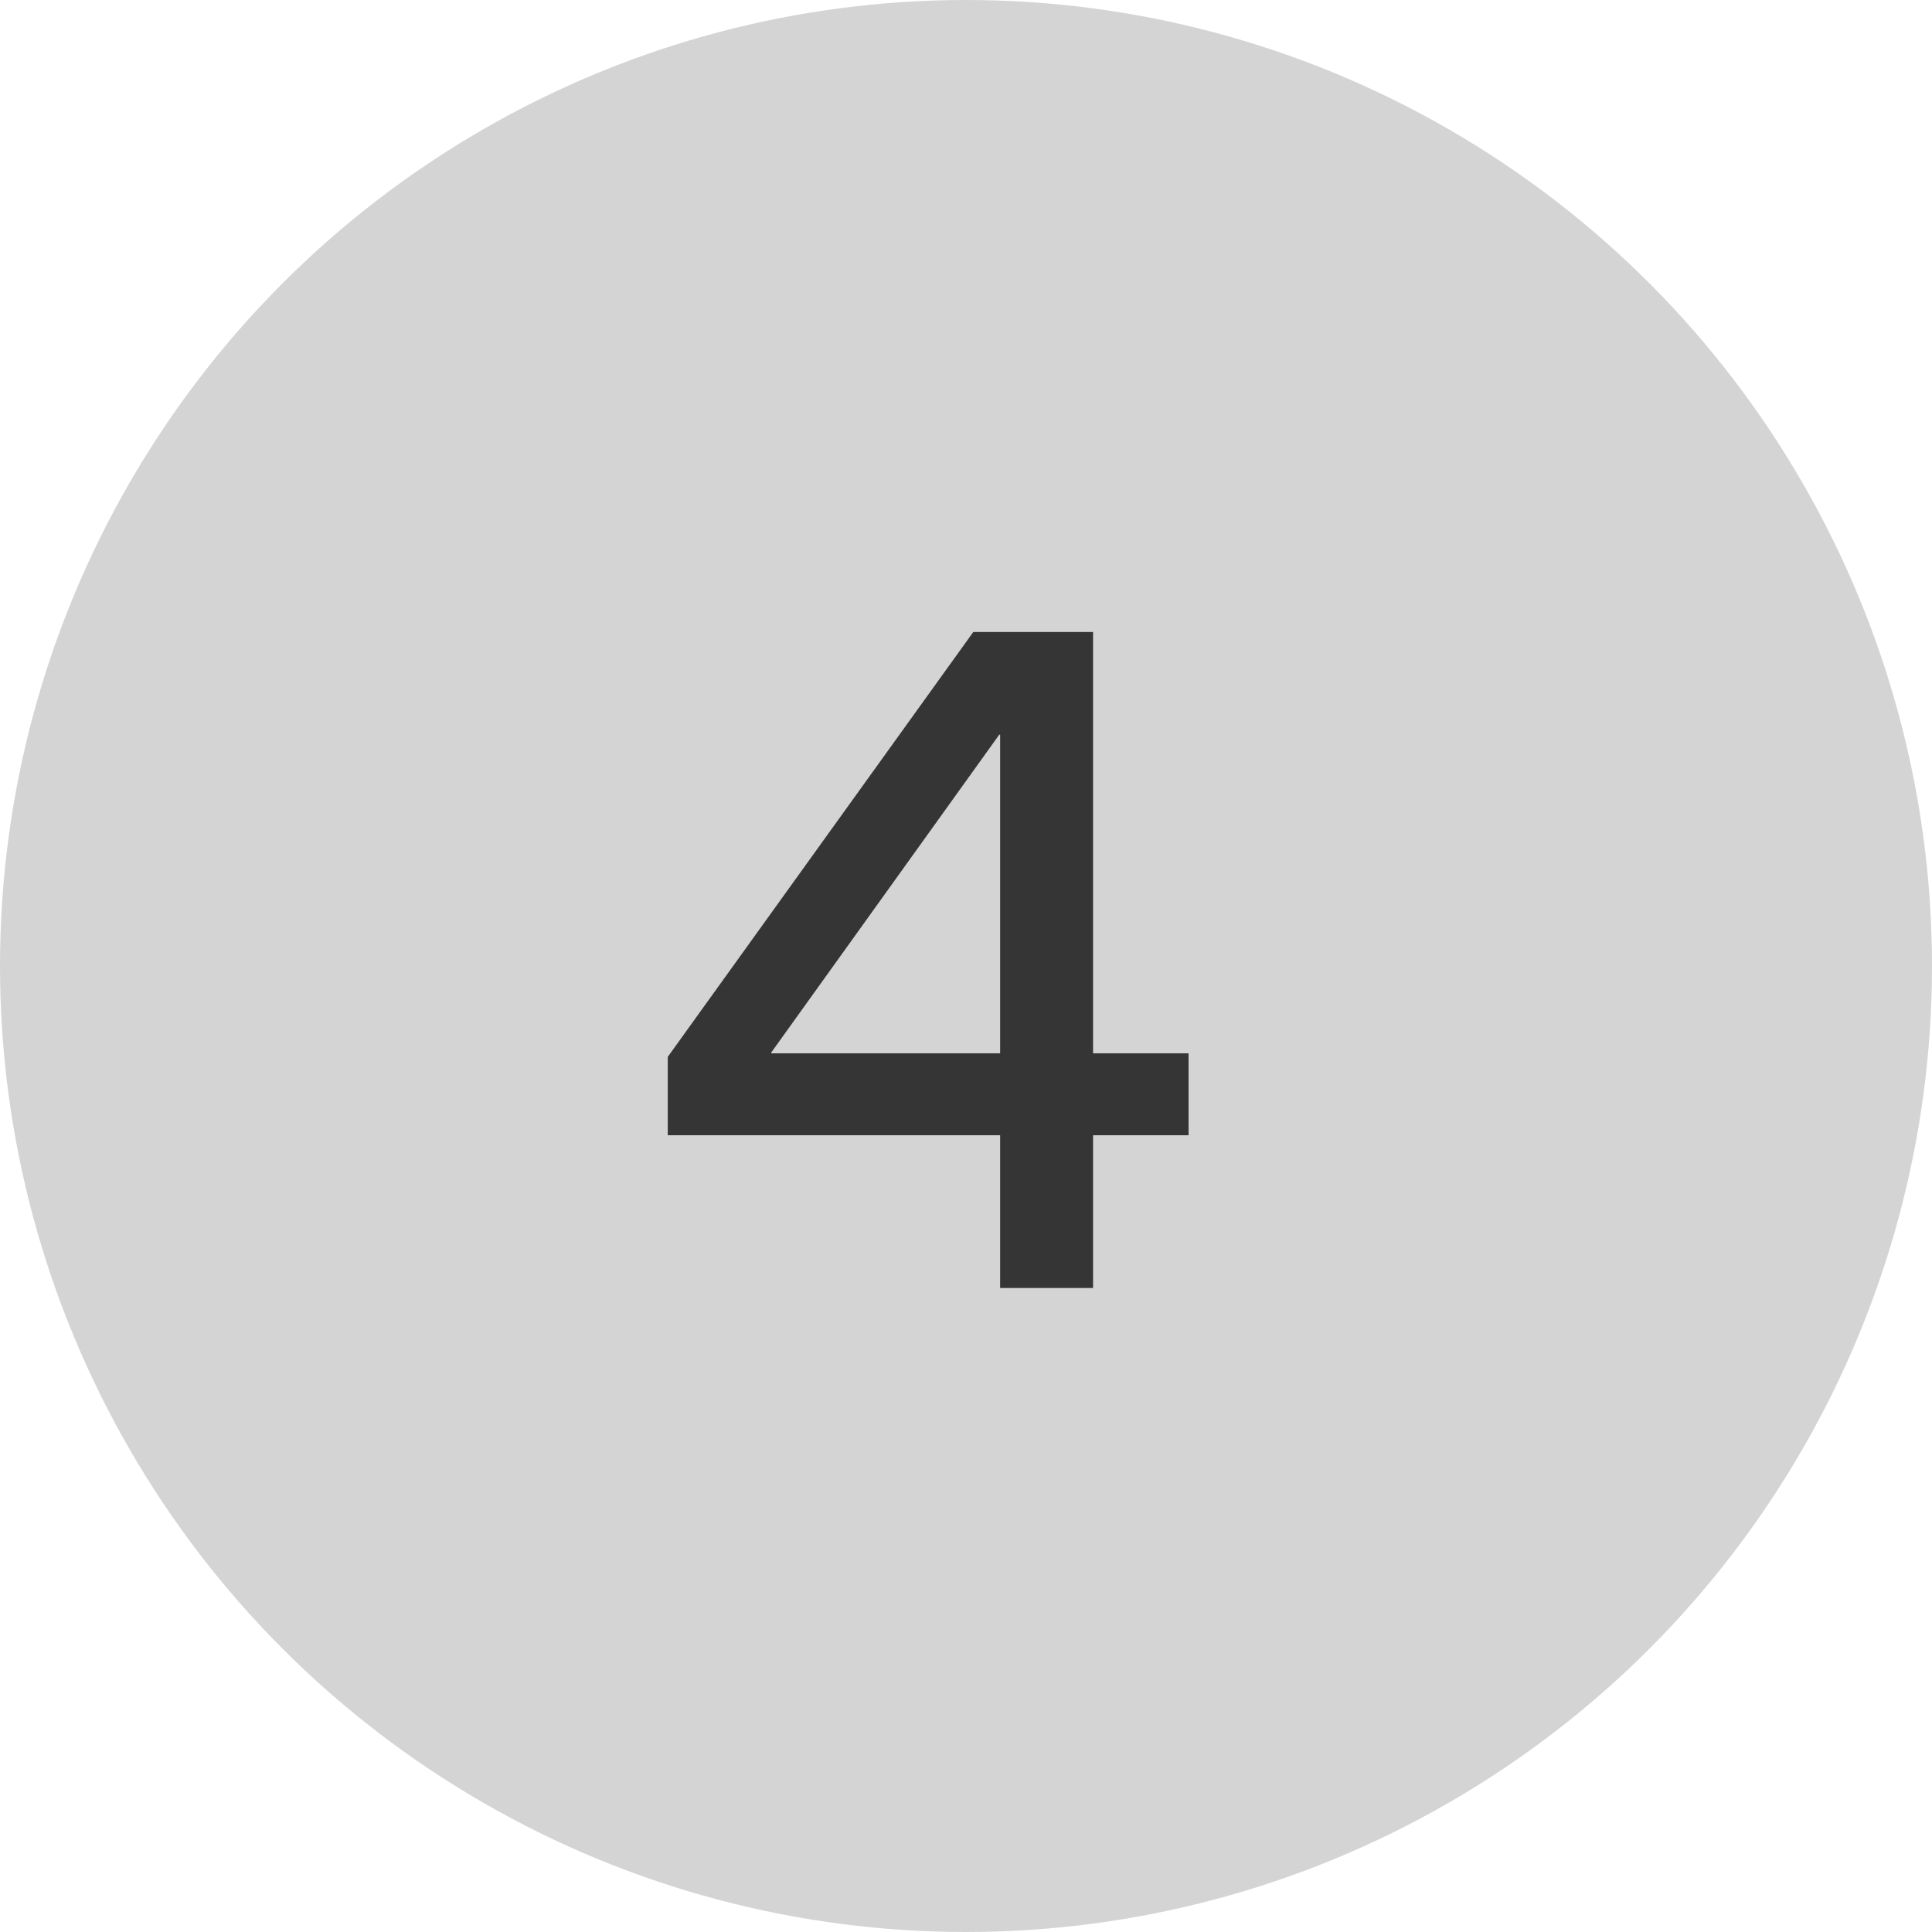 <?xml version="1.0" encoding="UTF-8"?> <svg xmlns="http://www.w3.org/2000/svg" width="30" height="30" viewBox="0 0 30 30" fill="none"><circle cx="15" cy="15" r="15" fill="#D5D4D4"></circle><path d="M10.369 17.628V16.411L15.113 9.814H16.973V16.356H18.456V17.628H16.973V20H15.53V17.628H10.369ZM15.53 16.356V11.407H15.517L11.976 16.343V16.356H15.53Z" fill="#353535"></path></svg> 